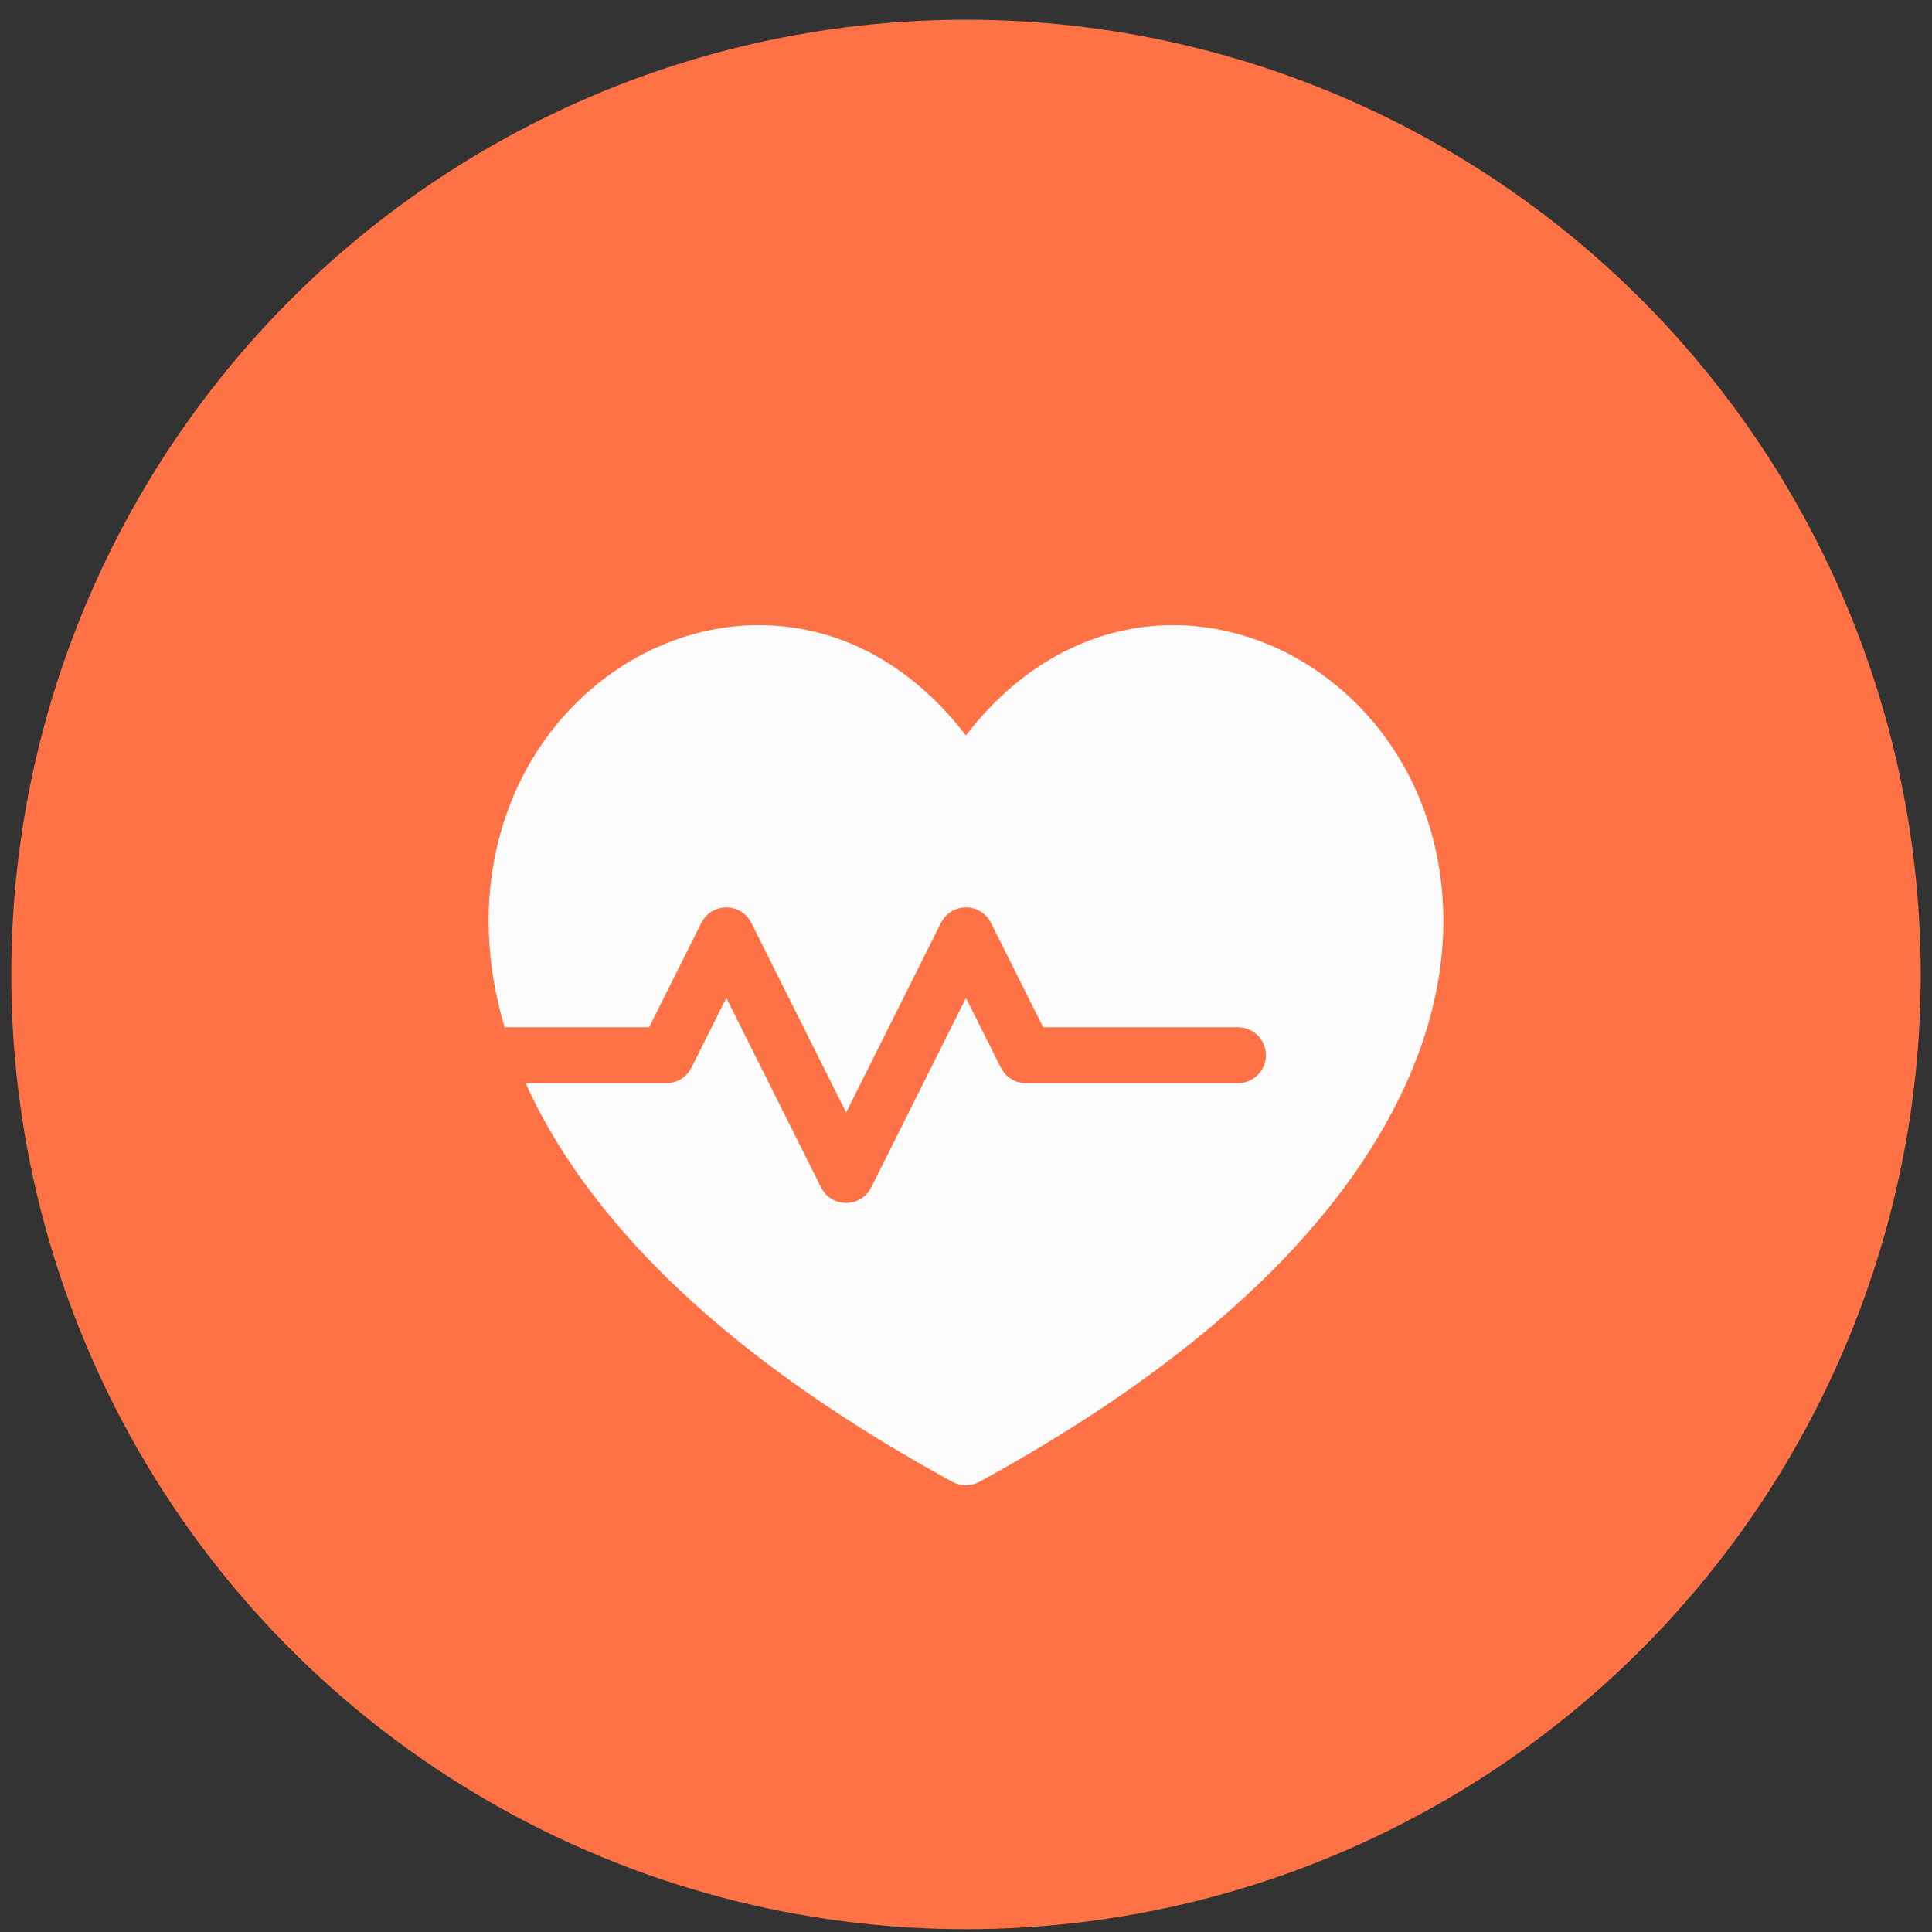 <svg xmlns="http://www.w3.org/2000/svg" fill="none" viewBox="0 0 64 64" height="64" width="64">
<rect x="0" y="0" width="64" height="64" fill="#333333" stroke="none"/>
<circle fill="#FF7246" r="31.627" cy="32.28" cx="32"></circle>
<g clip-path="url(#clip0_401_1911)">
<path fill="#FCFCFC" d="M47.482 27.83C46.955 25.765 45.833 23.983 44.235 22.679C42.679 21.409 40.773 20.709 38.868 20.709C37.407 20.709 36.014 21.102 34.726 21.878C33.71 22.49 32.795 23.324 31.997 24.364C30.18 21.996 27.782 20.709 25.129 20.709C23.224 20.709 21.319 21.409 19.763 22.679C18.166 23.983 17.044 25.764 16.517 27.83C16.131 29.345 15.955 31.471 16.717 34.029H21.503L23.232 30.572C23.389 30.258 23.709 30.059 24.06 30.059C24.411 30.059 24.732 30.258 24.889 30.572L28.029 36.853L31.17 30.572C31.327 30.258 31.648 30.059 31.999 30.059C32.35 30.059 32.67 30.258 32.827 30.572L34.556 34.029H41.009C41.521 34.029 41.935 34.443 41.935 34.955C41.935 35.467 41.521 35.881 41.009 35.881H33.983C33.632 35.881 33.312 35.683 33.155 35.369L31.999 33.057L28.858 39.338C28.701 39.652 28.38 39.85 28.029 39.85C27.678 39.85 27.358 39.652 27.201 39.338L24.061 33.057L22.904 35.369C22.747 35.683 22.427 35.881 22.076 35.881H17.411C17.72 36.568 18.099 37.279 18.558 38.011C21.08 42.033 25.452 45.76 31.553 49.088C31.691 49.163 31.844 49.201 31.996 49.201C32.149 49.201 32.302 49.163 32.44 49.088C38.542 45.76 42.916 42.033 45.439 38.011C48.165 33.666 48.055 30.076 47.482 27.83Z"></path>
</g>
<defs>
<clipPath id="clip0_401_1911">
<rect transform="translate(16.186 19.102)" fill="white" height="31.627" width="31.627"></rect>
</clipPath>
</defs>
</svg>
